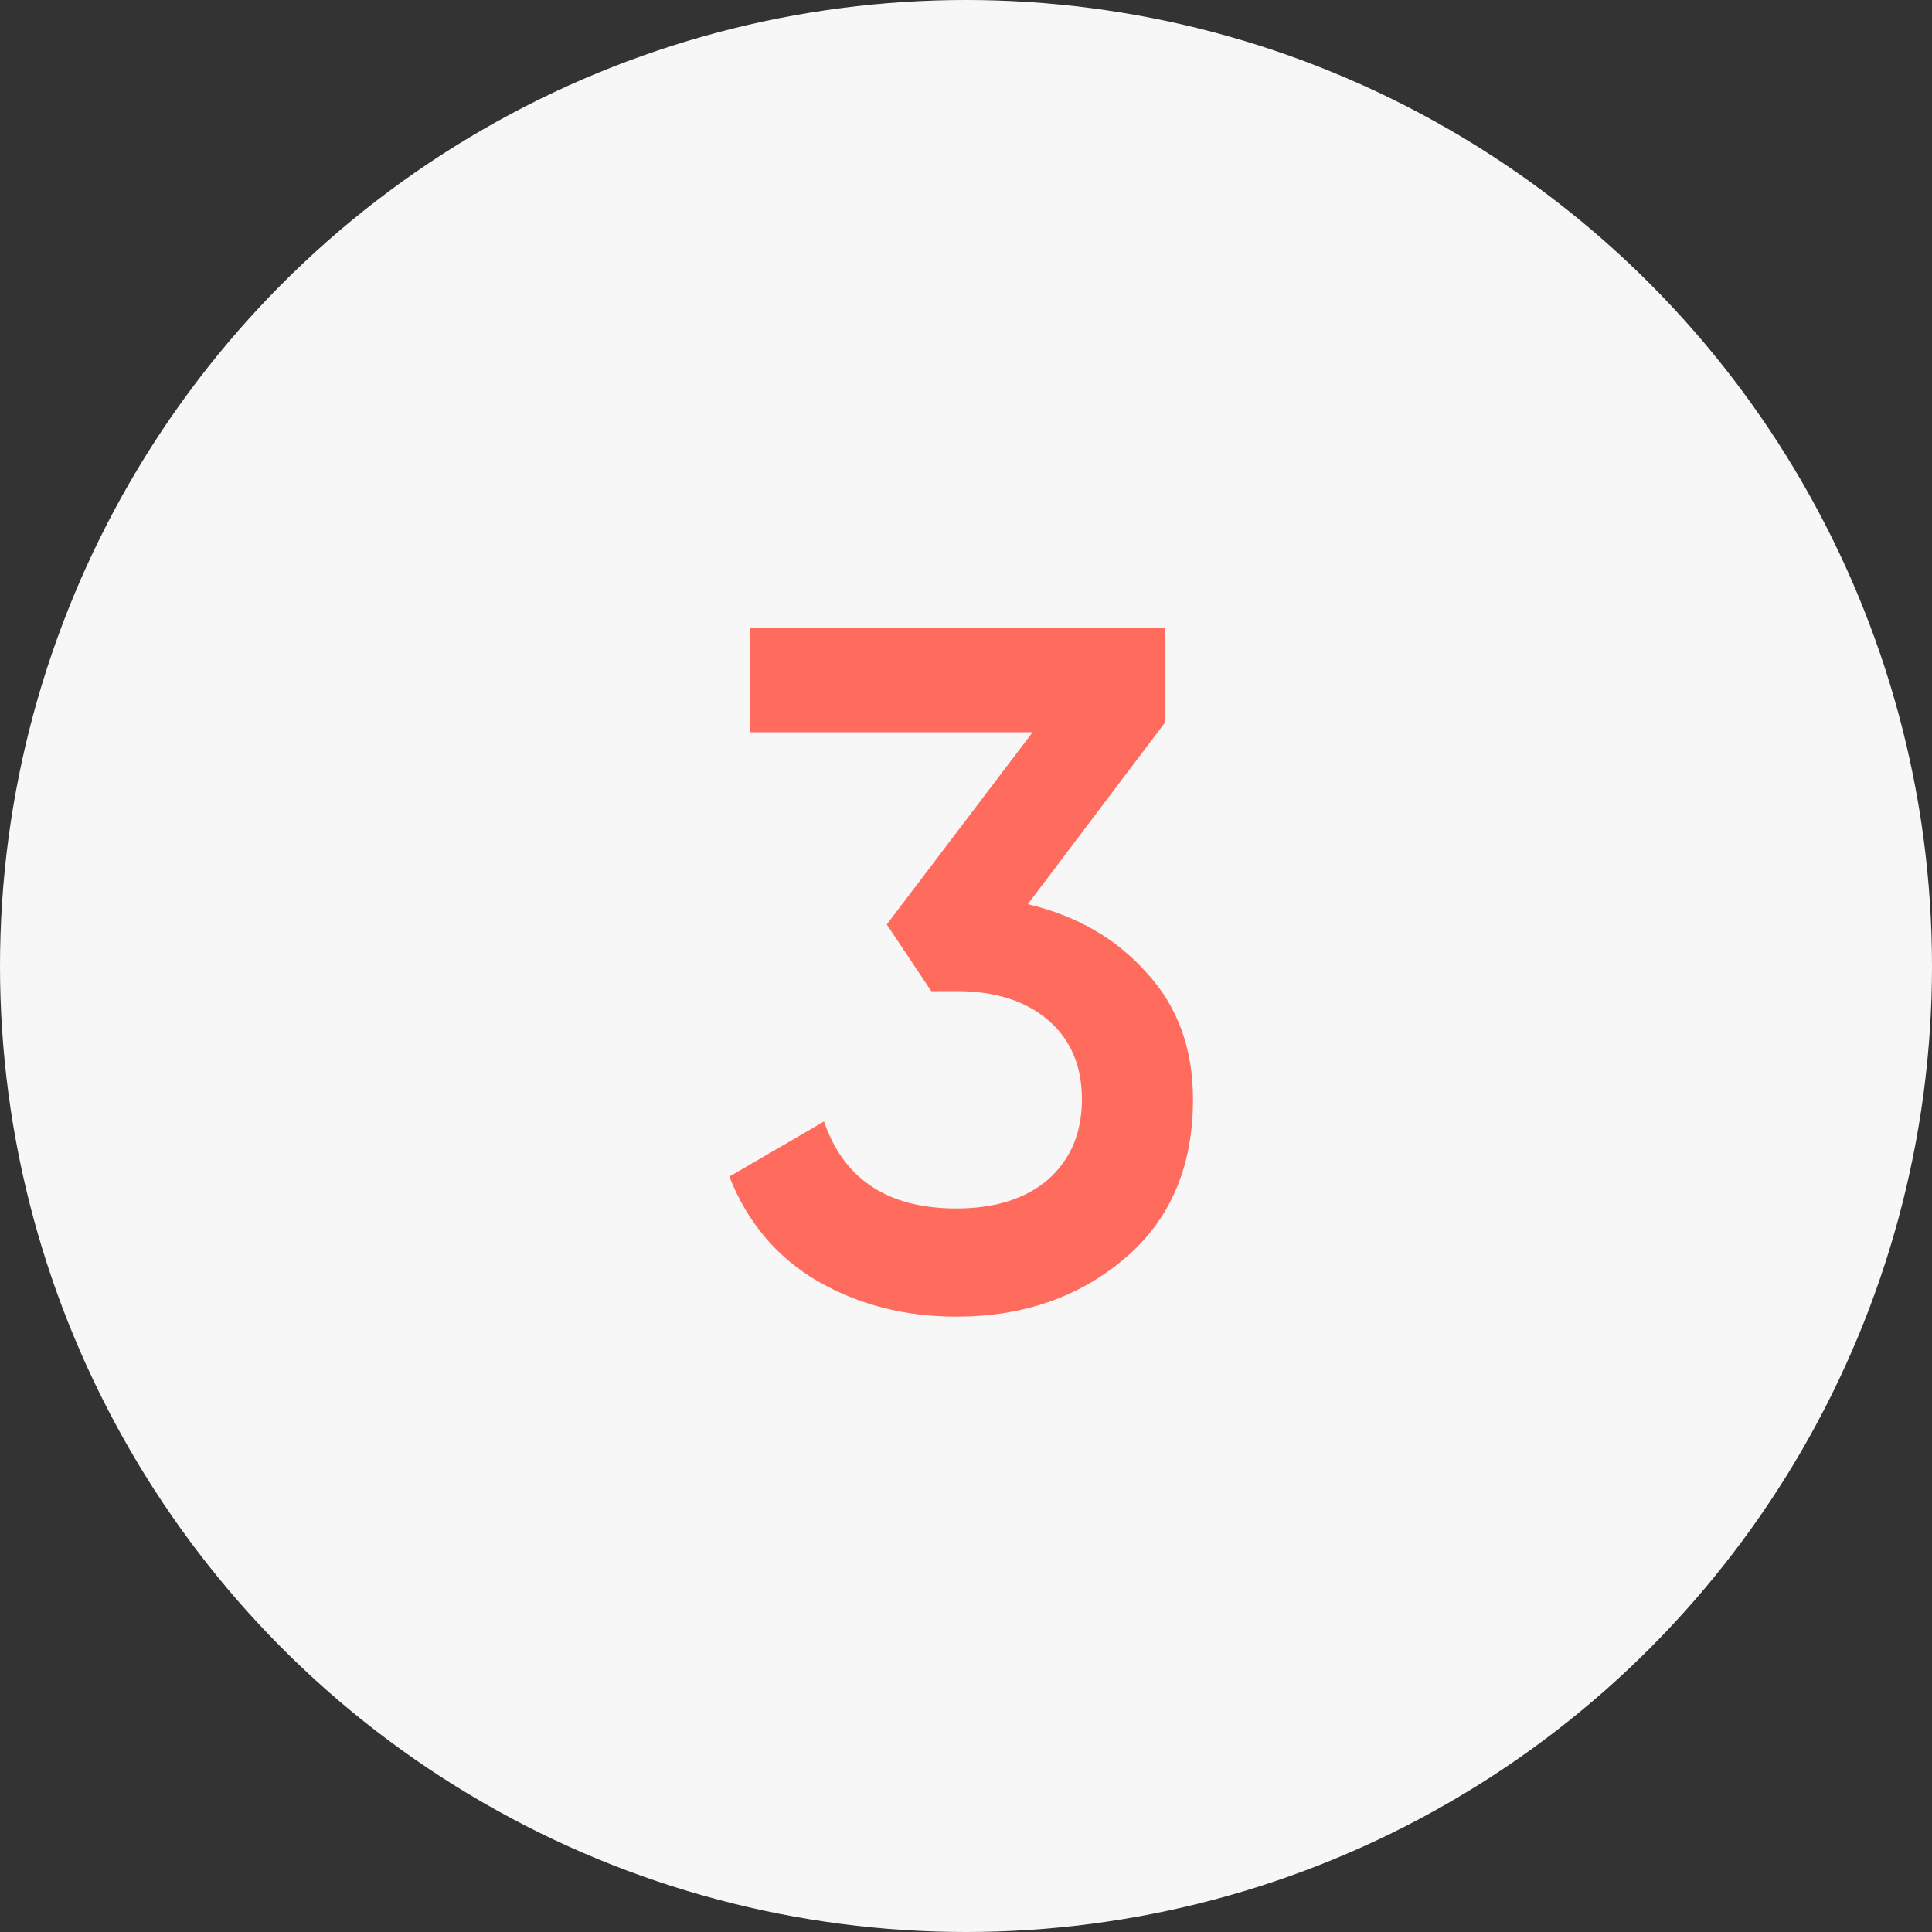 <?xml version="1.0" encoding="UTF-8"?> <svg xmlns="http://www.w3.org/2000/svg" width="320" height="320" viewBox="0 0 320 320" fill="none"><rect x="0" y="0" width="320" height="320" fill="#333333" stroke="none"/> <circle cx="160" cy="160" r="160" fill="#F7F7F7"></circle> <path d="M170.237 149.76C178.344 151.68 184.904 155.467 189.917 161.12C195.037 166.667 197.597 173.653 197.597 182.08C197.597 193.28 193.81 202.08 186.237 208.48C178.664 214.88 169.384 218.08 158.397 218.08C149.864 218.08 142.184 216.107 135.357 212.16C128.637 208.213 123.784 202.453 120.797 194.88L136.477 185.76C139.784 195.36 147.09 200.16 158.397 200.16C164.797 200.16 169.864 198.56 173.597 195.36C177.33 192.053 179.197 187.627 179.197 182.08C179.197 176.533 177.33 172.16 173.597 168.96C169.864 165.76 164.797 164.16 158.397 164.16H154.237L146.877 153.12L171.037 121.28H124.157V104H192.957V119.68L170.237 149.76Z" fill="#FF6C5E"></path> </svg> 